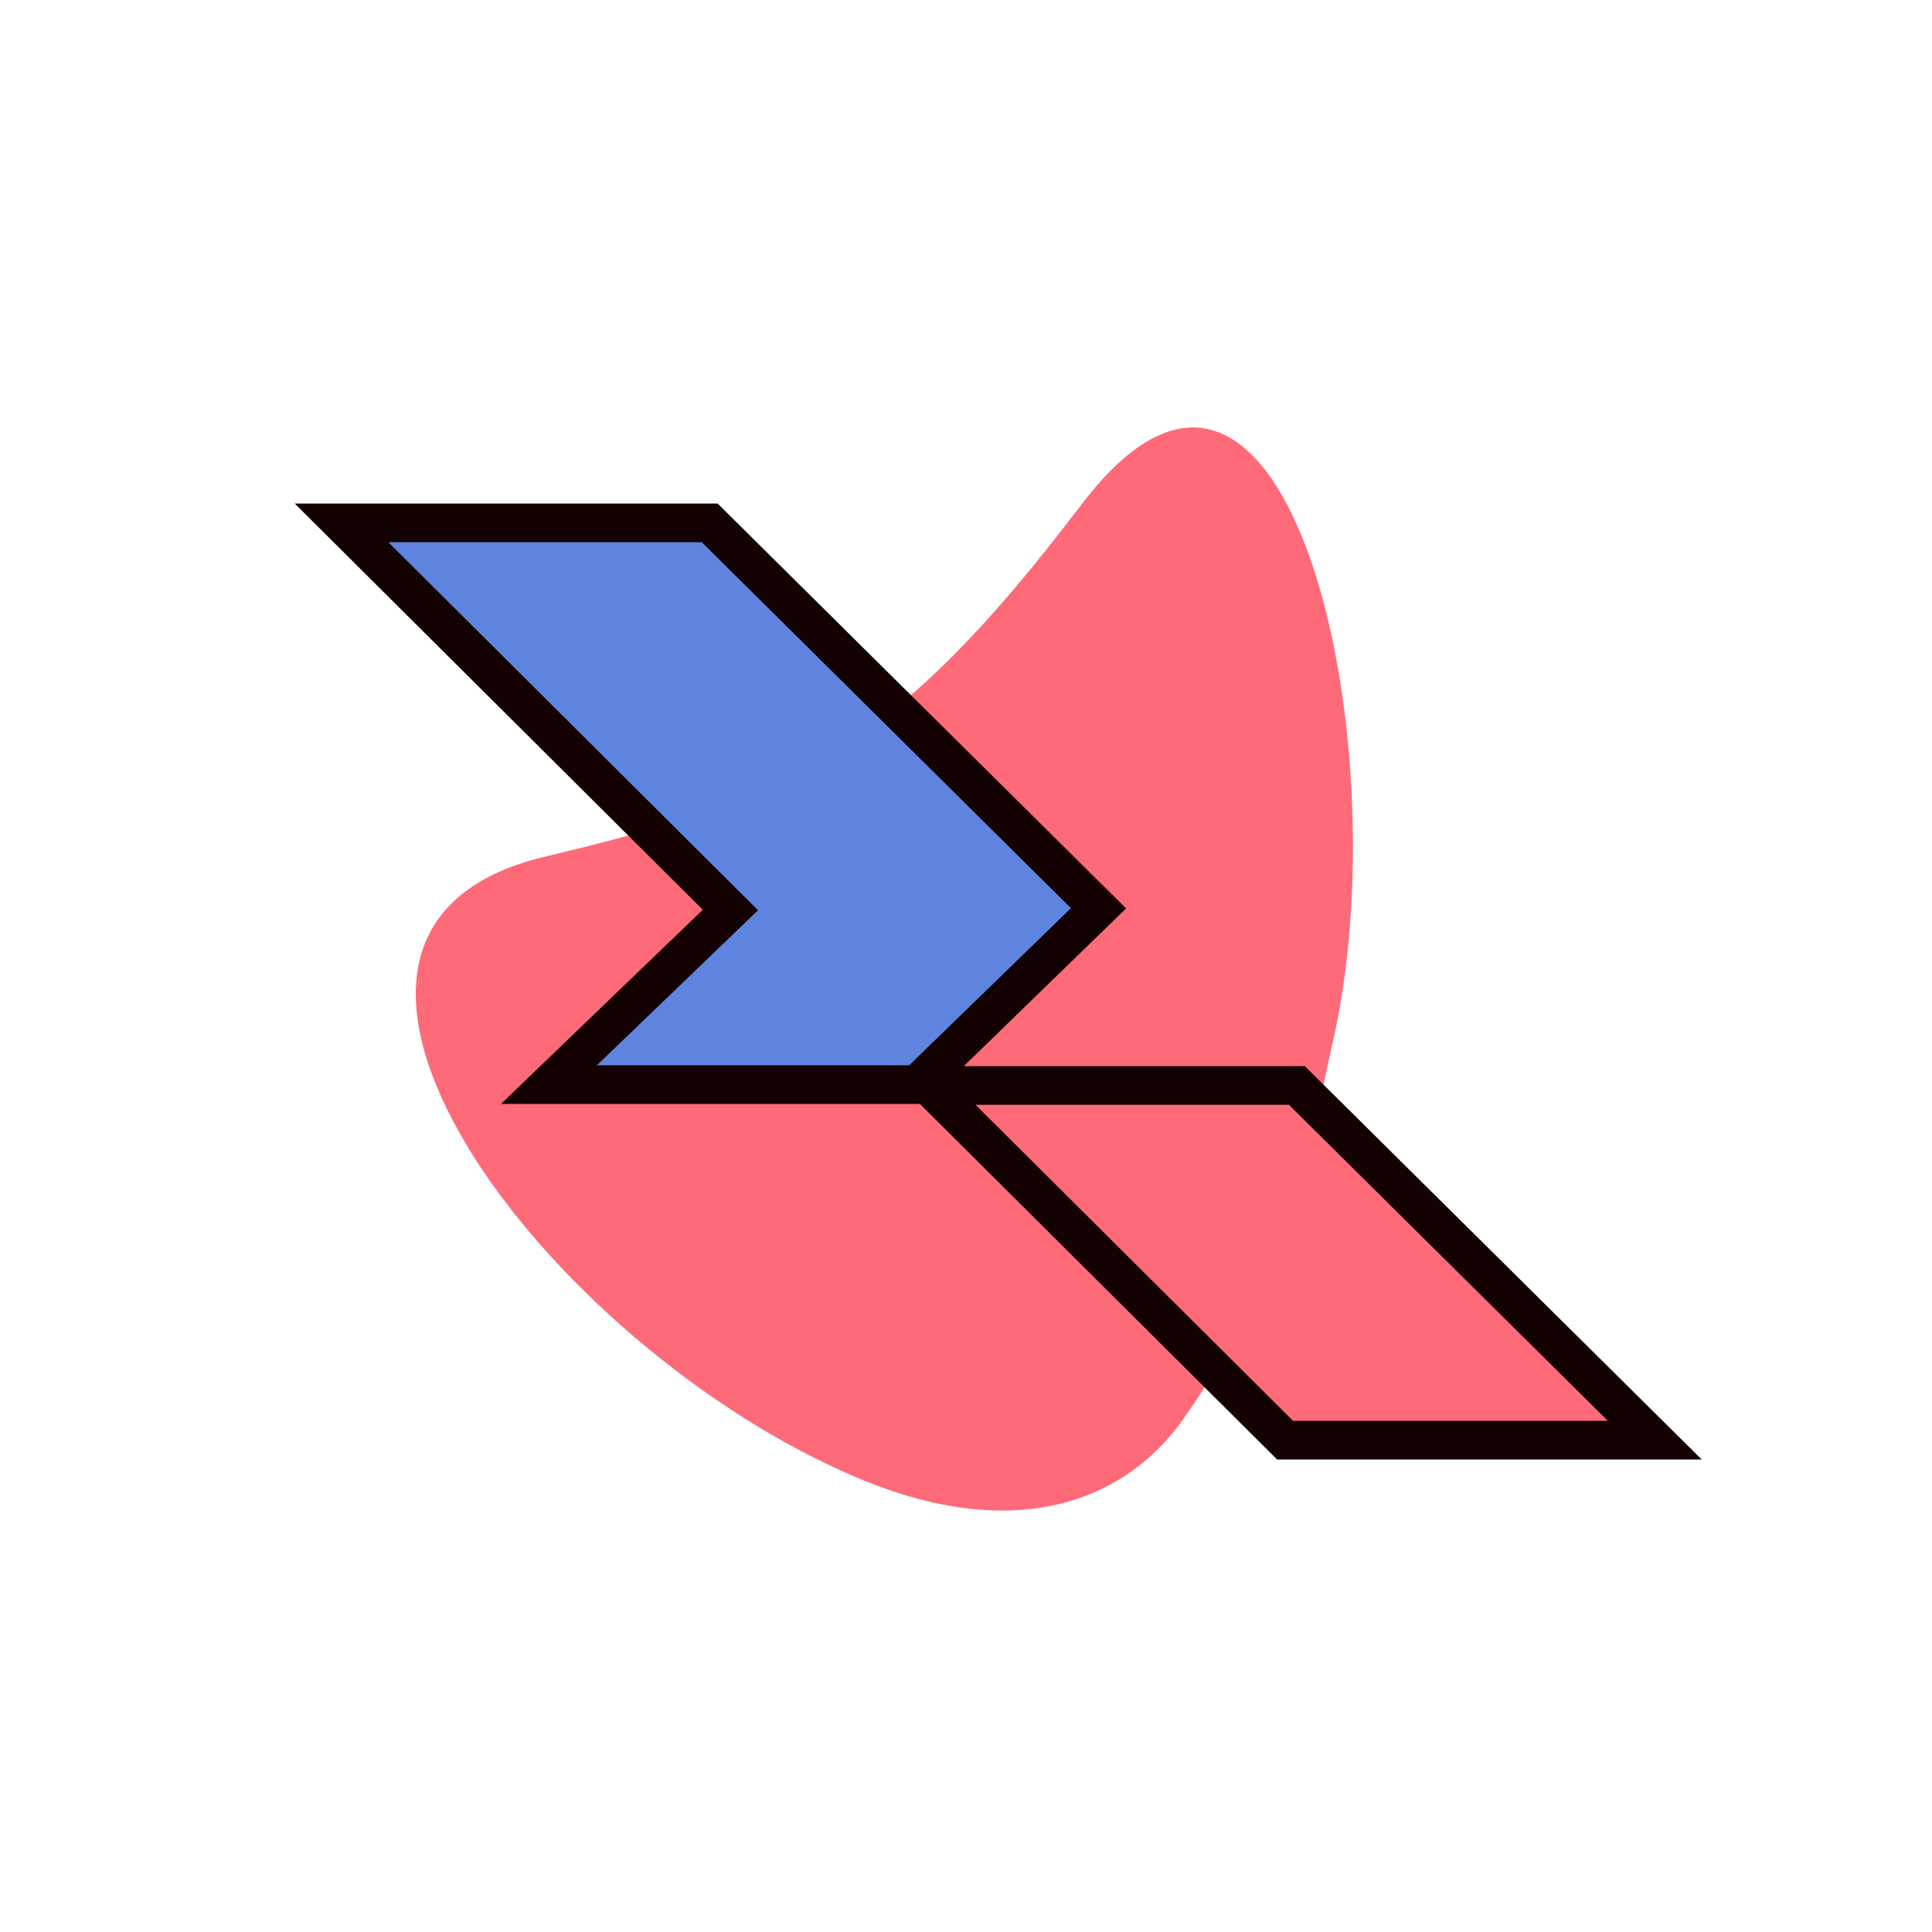 <svg xmlns="http://www.w3.org/2000/svg" width="70" height="70"><path fill="#FF6A78" d="M31.089 53.553c5.551 2.338 9.494.937 11.655-1.957 4.17-5.812 5.046-11.717 5.509-13.678 2.58-10.958-1.587-29.495-9.073-19.633-6.778 8.931-10.476 10.623-19.453 12.758-11.24 2.674-.052 17.707 11.362 22.51z"/><path fill="#5F84E0" d="M33.393 39.463H20.055l6.575-6.325-14.09-14.027h13.339l14.089 13.964z"/><path fill="#FF6A78" d="M60.122 52.347L47.153 39.494H33.815l12.912 12.853z"/><path fill="none" stroke="#140202" stroke-width="1.4" stroke-miterlimit="10" d="M33.227 39.297H19.889l6.575-6.326-14.09-14.027h13.339l14.089 13.965zM59.956 52.18L46.987 39.328H33.649L46.561 52.18z"/></svg>